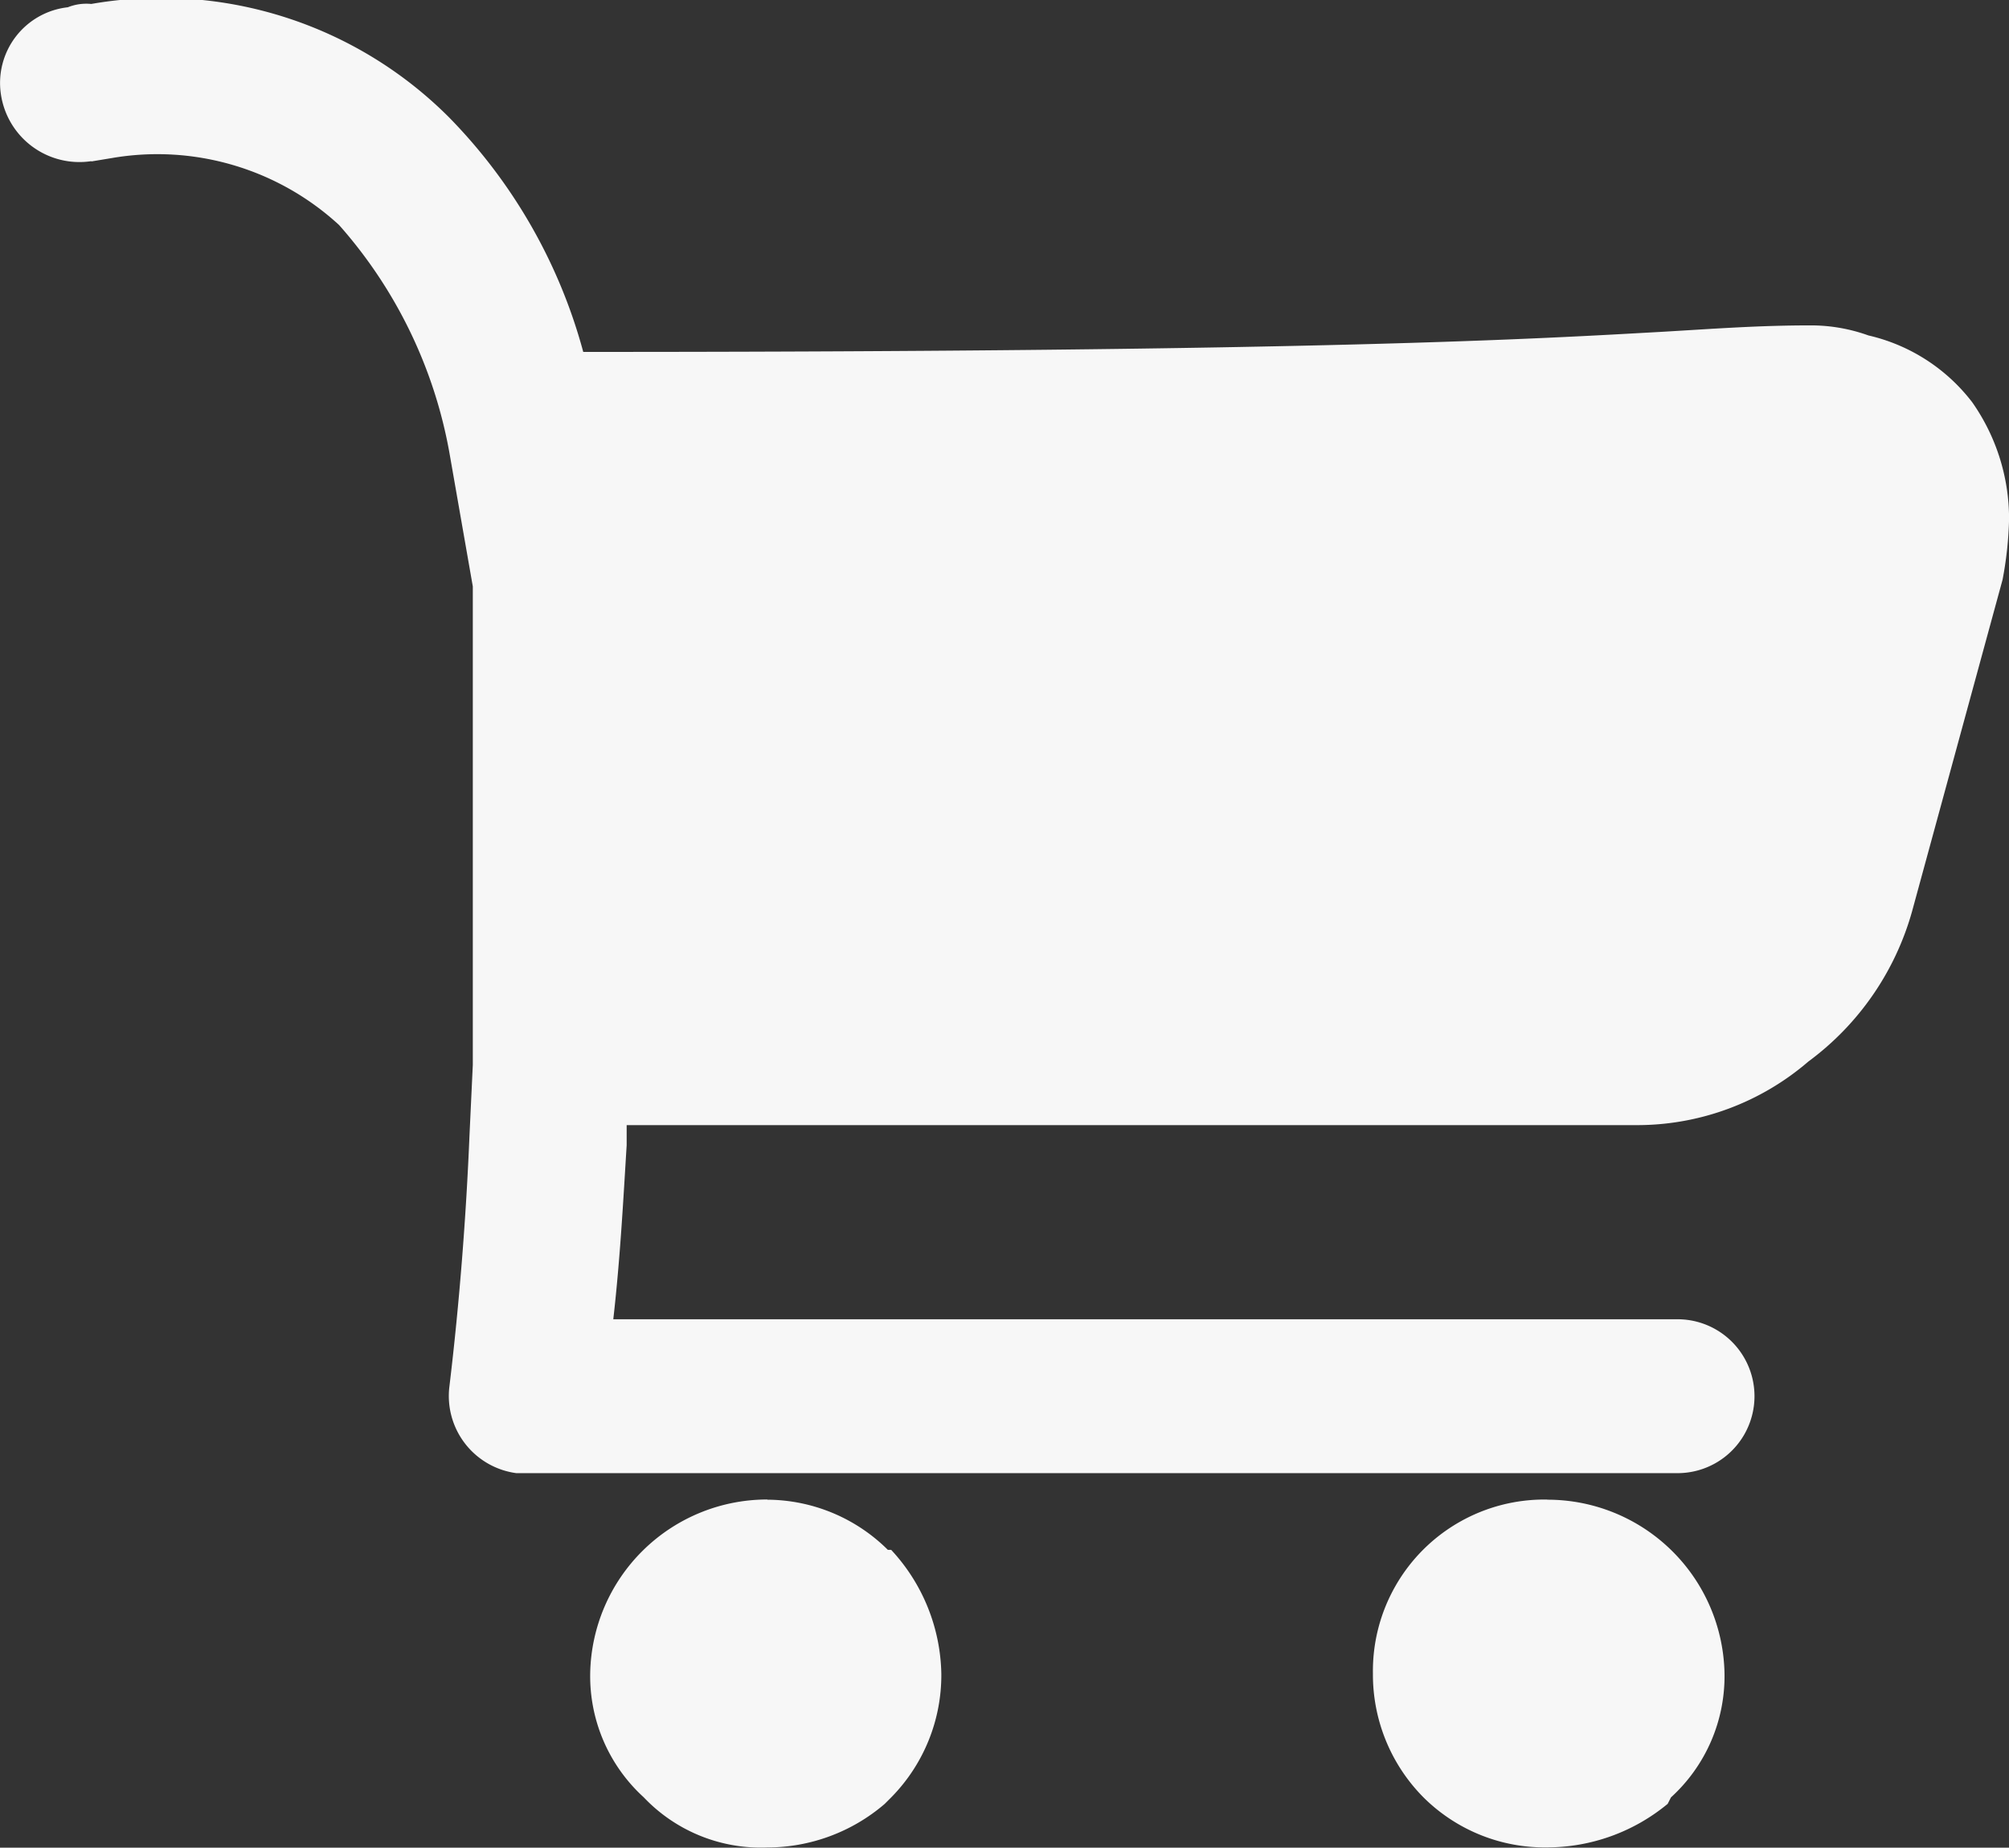 <svg xmlns="http://www.w3.org/2000/svg" width="30.959" height="28.477" viewBox="0 0 30.959 28.477">
  <rect x="0" y="0" width="30.959" height="28.477" fill="#333333" stroke="none"/>
  <g id="noun-supermarket-2777457" transform="translate(0 0)">
    <path id="Path_152" data-name="Path 152" d="M283.289,376.32a2.654,2.654,0,0,1,1.857.773h.051a2.879,2.879,0,0,1,.773,1.908,2.685,2.685,0,0,1-.773,1.908l-.1.1a2.78,2.78,0,0,1-1.805.671,2.488,2.488,0,0,1-1.908-.773,2.526,2.526,0,0,1-.825-1.908,2.729,2.729,0,0,1,2.733-2.682Z" transform="translate(-271.464 -353.206)" fill="#f7f7f7"/>
    <path id="Path_153" data-name="Path 153" d="M414.285,376.32A2.729,2.729,0,0,1,417.018,379a2.526,2.526,0,0,1-.825,1.908l-.051.1a2.92,2.92,0,0,1-1.857.671,2.649,2.649,0,0,1-1.908-.773A2.685,2.685,0,0,1,411.6,379a2.642,2.642,0,0,1,2.682-2.682Z" transform="translate(-390.443 -353.206)" fill="#f7f7f7"/>
    <path id="Path_154" data-name="Path 154" d="M183.25,127.833a1.223,1.223,0,0,1-1.393-1.031,1.174,1.174,0,0,1,1.031-1.341.767.767,0,0,1,.361-.051,6.266,6.266,0,0,1,5.519,1.753,8.226,8.226,0,0,1,2.063,3.61c11.5,0,14.75-.206,16.607-.309.877-.051,1.5-.1,2.321-.1a2.617,2.617,0,0,1,.877.155,2.806,2.806,0,0,1,1.6,1.031,3.126,3.126,0,0,1,.567,1.805,5.654,5.654,0,0,1-.1.928l-1.393,5.106a4.325,4.325,0,0,1-1.6,2.321,4.046,4.046,0,0,1-2.63.98H191.5V143c-.051.825-.1,1.753-.206,2.682h16.4a1.186,1.186,0,0,1,0,2.372H189.8a1.2,1.2,0,0,1-1.031-1.341c.155-1.289.258-2.63.309-3.868l.051-1.083v-7.375l-.361-2.063a7.208,7.208,0,0,0-1.7-3.507,4.136,4.136,0,0,0-3.507-1.031l-.309.051Z" transform="translate(-181.843 -125.349)" fill="#f7f7f7"/>
  </g>
</svg>
